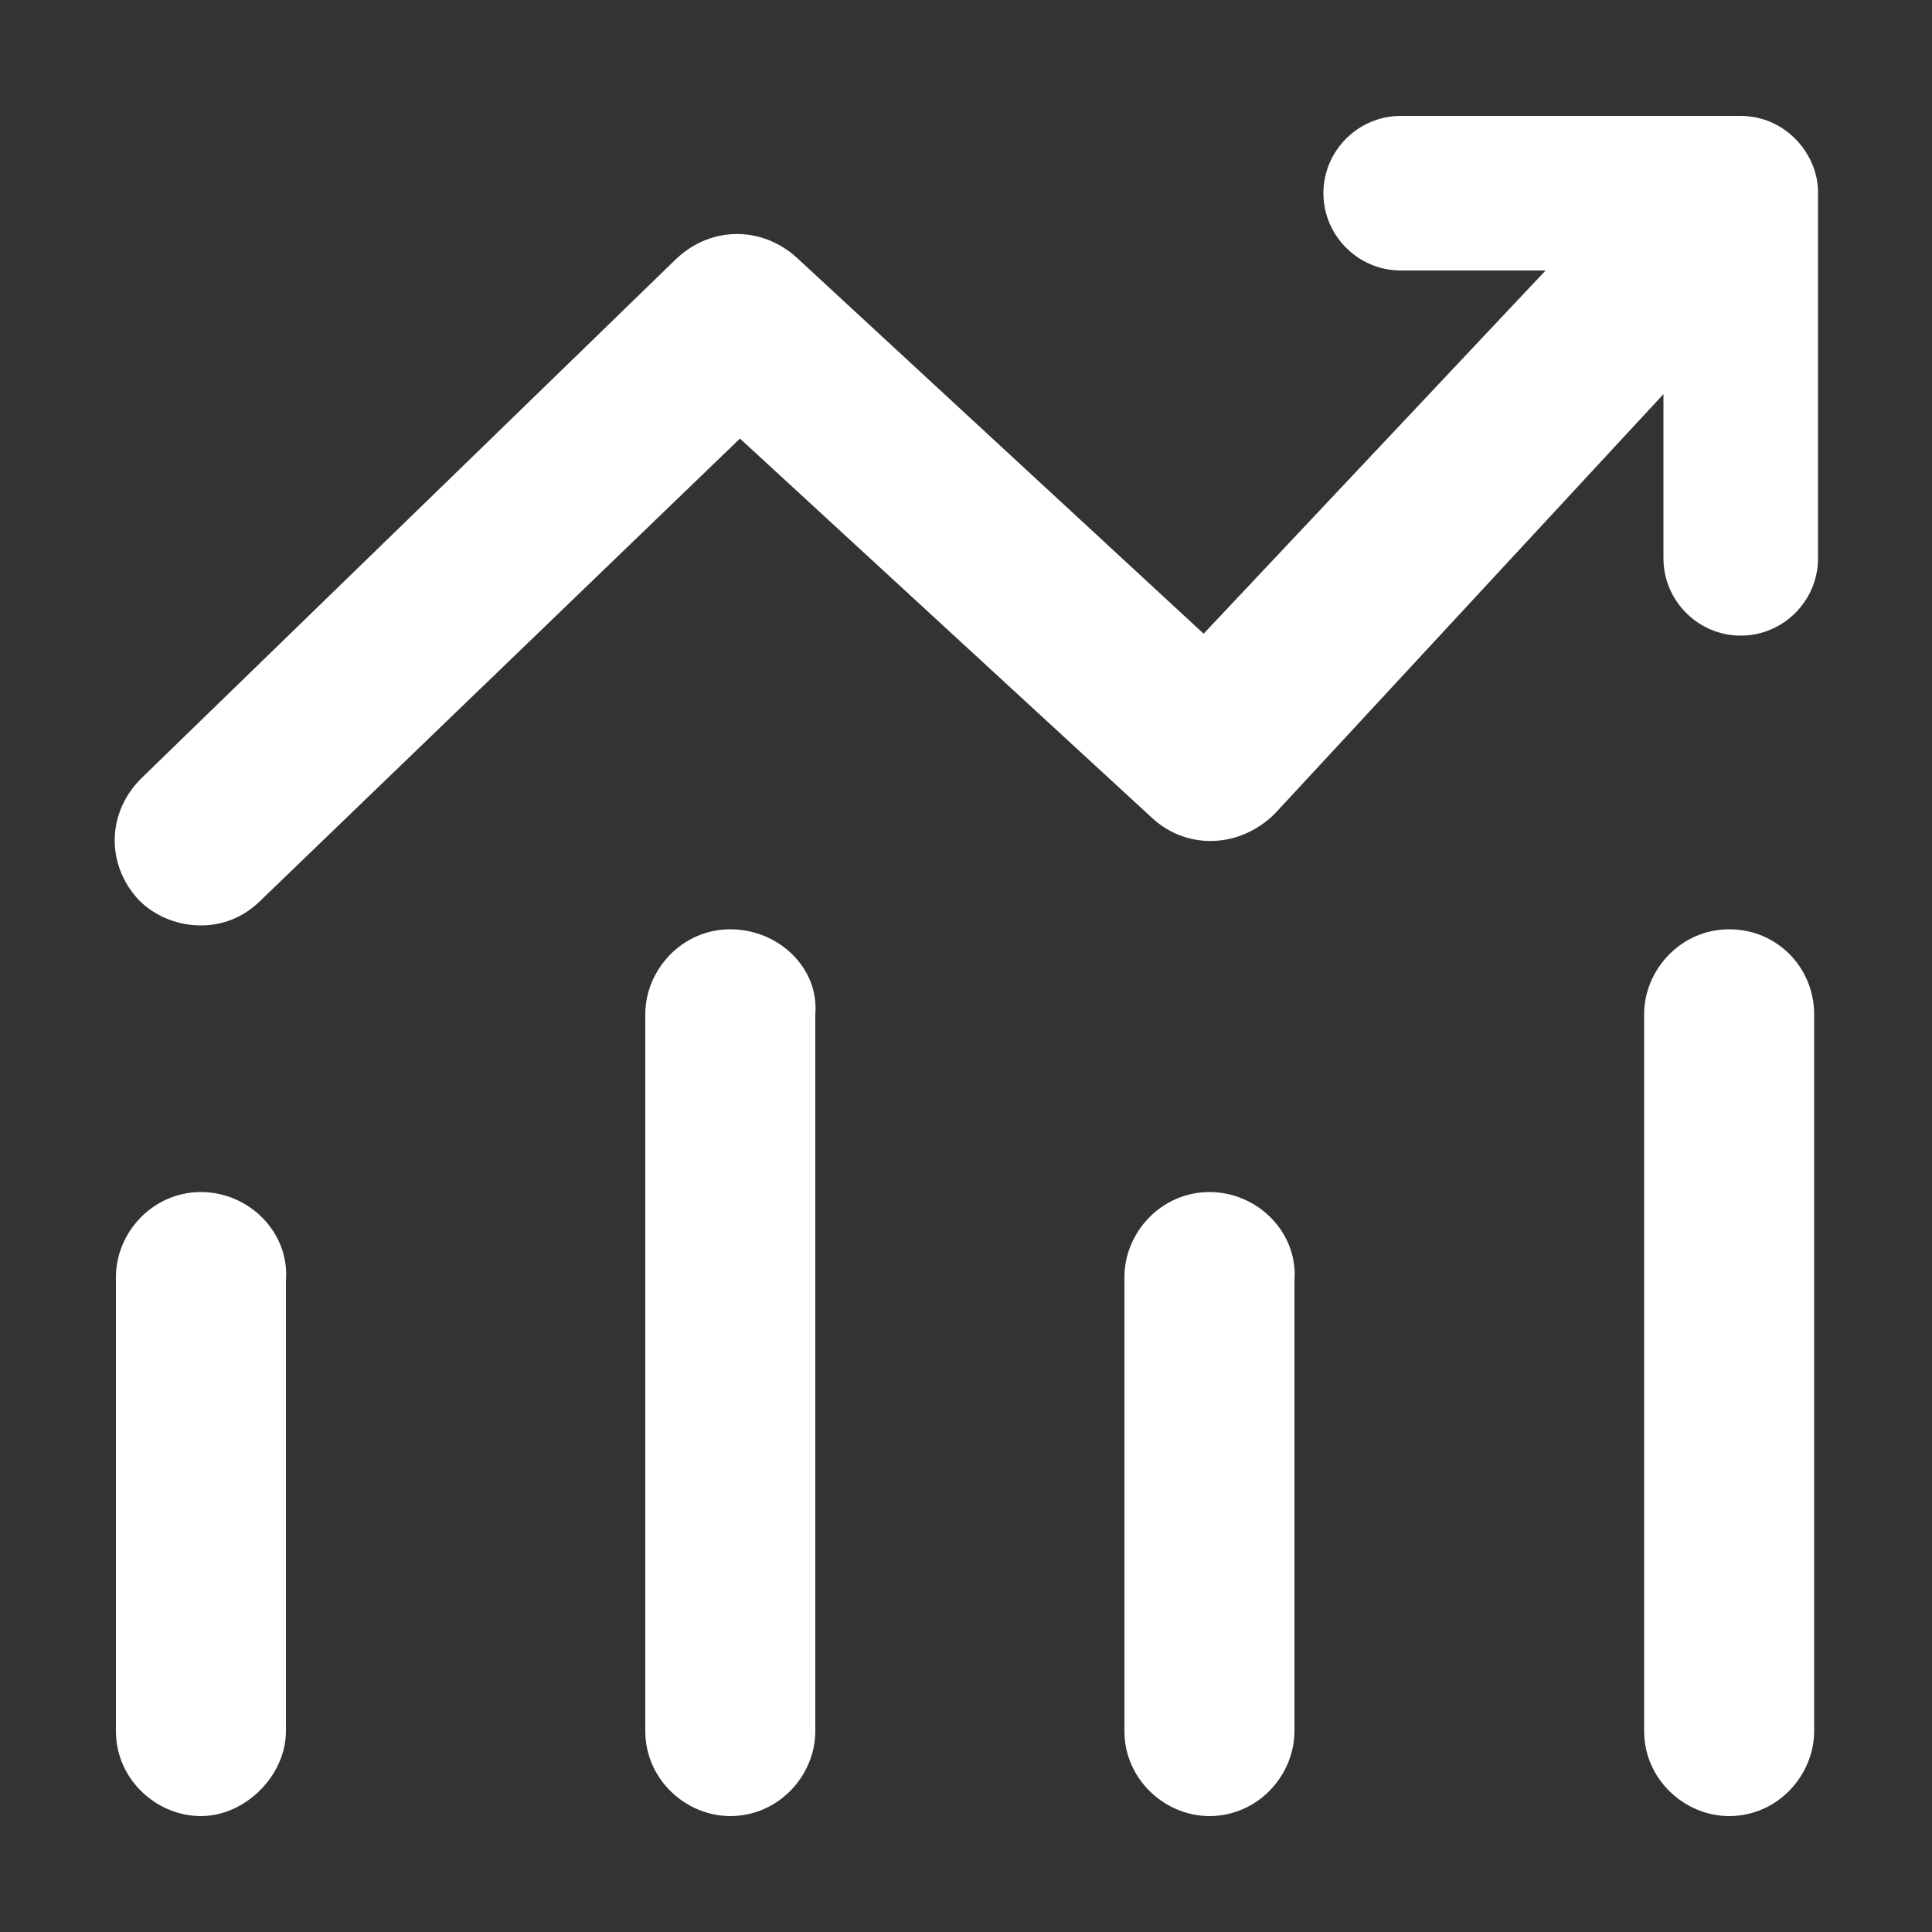 <?xml version="1.0" encoding="utf-8"?>
<!-- Generator: Adobe Illustrator 25.0.0, SVG Export Plug-In . SVG Version: 6.00 Build 0)  -->
<svg version="1.1" id="图层_1" xmlns="http://www.w3.org/2000/svg" xmlns:xlink="http://www.w3.org/1999/xlink" x="0px" y="0px"
	 viewBox="0 0 100 100" style="enable-background:new 0 0 100 100;" xml:space="preserve">
<rect x="0" y="0" width="100" height="100" fill="#333333" stroke="none"/>
<style type="text/css">
	.st0{fill:#FFFFFF;}
</style>
<path class="st0" d="M10.4,61.7c-2.5,0-4.4,2.1-4.4,4.4v23.5c0,2.5,2.1,4.4,4.4,4.4s4.4-2.1,4.4-4.4V66.3
	C15,63.8,12.9,61.7,10.4,61.7z M37.8,48.1c-2.5,0-4.4,2.1-4.4,4.4v37.1c0,2.5,2.1,4.4,4.4,4.4c2.5,0,4.4-2.1,4.4-4.4V52.5
	C42.4,50.1,40.3,48.1,37.8,48.1z M62.6,61.7c-2.5,0-4.4,2.1-4.4,4.4v23.5c0,2.5,2.1,4.4,4.4,4.4c2.5,0,4.4-2.1,4.4-4.4V66.3
	C67.2,63.8,65.1,61.7,62.6,61.7z M89.5,48.1c-2.5,0-4.4,2.1-4.4,4.4v37.1c0,2.5,2.1,4.4,4.4,4.4c2.5,0,4.4-2.1,4.4-4.4V52.5
	C93.9,50.1,92,48.1,89.5,48.1z M90.1,6H72.5c-2.2,0-4,1.8-4,4s1.8,4,4,4h7.5L62.3,32.8L41.2,13.3c-1.8-1.6-4.4-1.6-6.2,0.1L7.3,40.3
	c-1.8,1.8-1.8,4.5-0.1,6.3c0.9,0.9,2.1,1.3,3.2,1.3s2.2-0.4,3.1-1.3l24.8-23.9l21.4,19.7c1.8,1.6,4.5,1.5,6.3-0.3l20.1-21.7v8.5
	c0,2.2,1.8,4,4,4s4-1.8,4-4V9.8C94,7.8,92.3,6,90.1,6z"/>
</svg>
